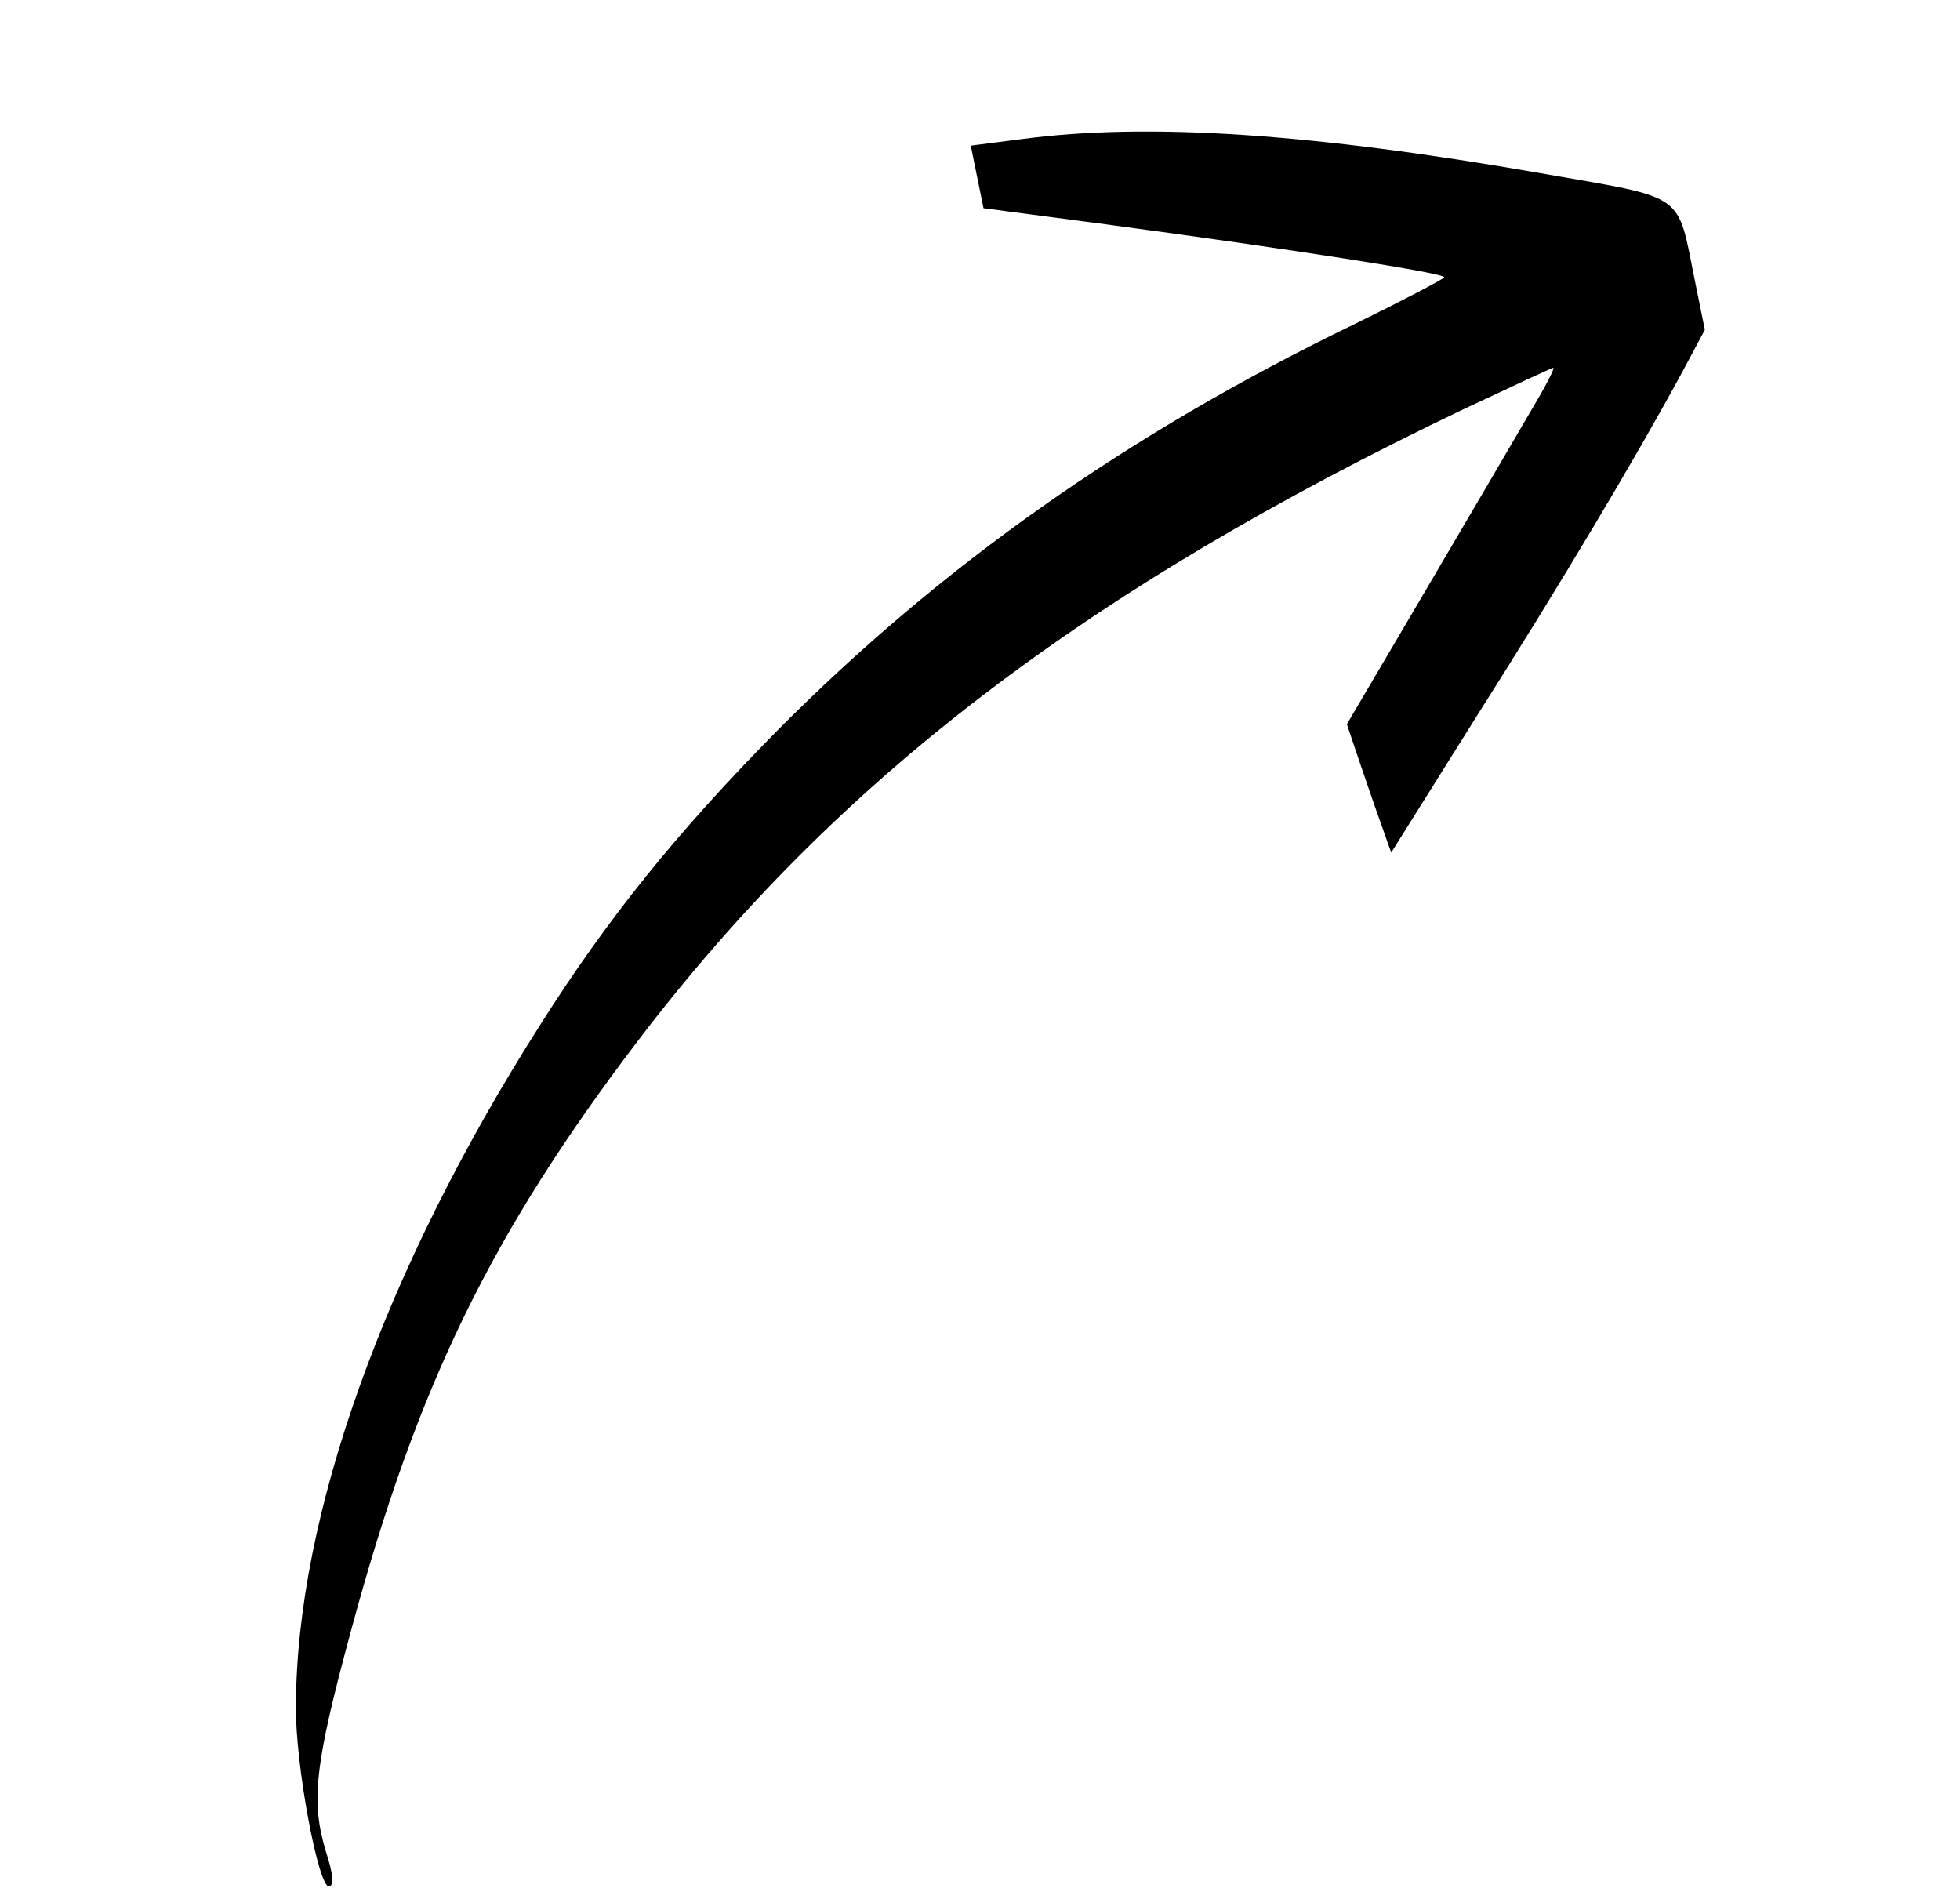 <svg width="96" height="93" viewBox="0 0 96 93" fill="none" xmlns="http://www.w3.org/2000/svg">
<path d="M47.86 8.666L48.171 10.197L54.167 10.987C63.15 12.19 70.888 13.391 70.735 13.582C70.662 13.692 68.674 14.734 66.324 15.882C55.205 21.267 46.088 27.713 38.066 35.785C33.149 40.771 29.761 44.968 26.407 50.274C18.821 62.212 14.508 74.25 14.494 83.596C14.466 86.44 15.601 92.492 16.122 92.386C16.367 92.336 16.322 91.803 15.976 90.725C15.214 88.234 15.398 86.474 17.222 79.757C20.444 67.845 24.067 60.412 31.238 50.982C40.979 38.191 53.152 28.892 71.755 20.007C74.025 18.94 75.977 18.033 76.069 18.014C76.192 17.989 75.662 18.99 74.924 20.224C74.192 21.489 71.87 25.437 69.785 28.986L65.969 35.47L66.532 37.141C66.848 38.066 67.324 39.468 67.615 40.27L68.14 41.757L72.378 34.996C76.531 28.444 80.097 22.457 82.394 18.227L83.503 16.152L83.018 13.763C82.121 9.353 82.68 9.75 75.438 8.48C64.296 6.536 56.278 5.997 50.127 6.801L47.548 7.134L47.86 8.666Z" fill="black"/>
</svg>
